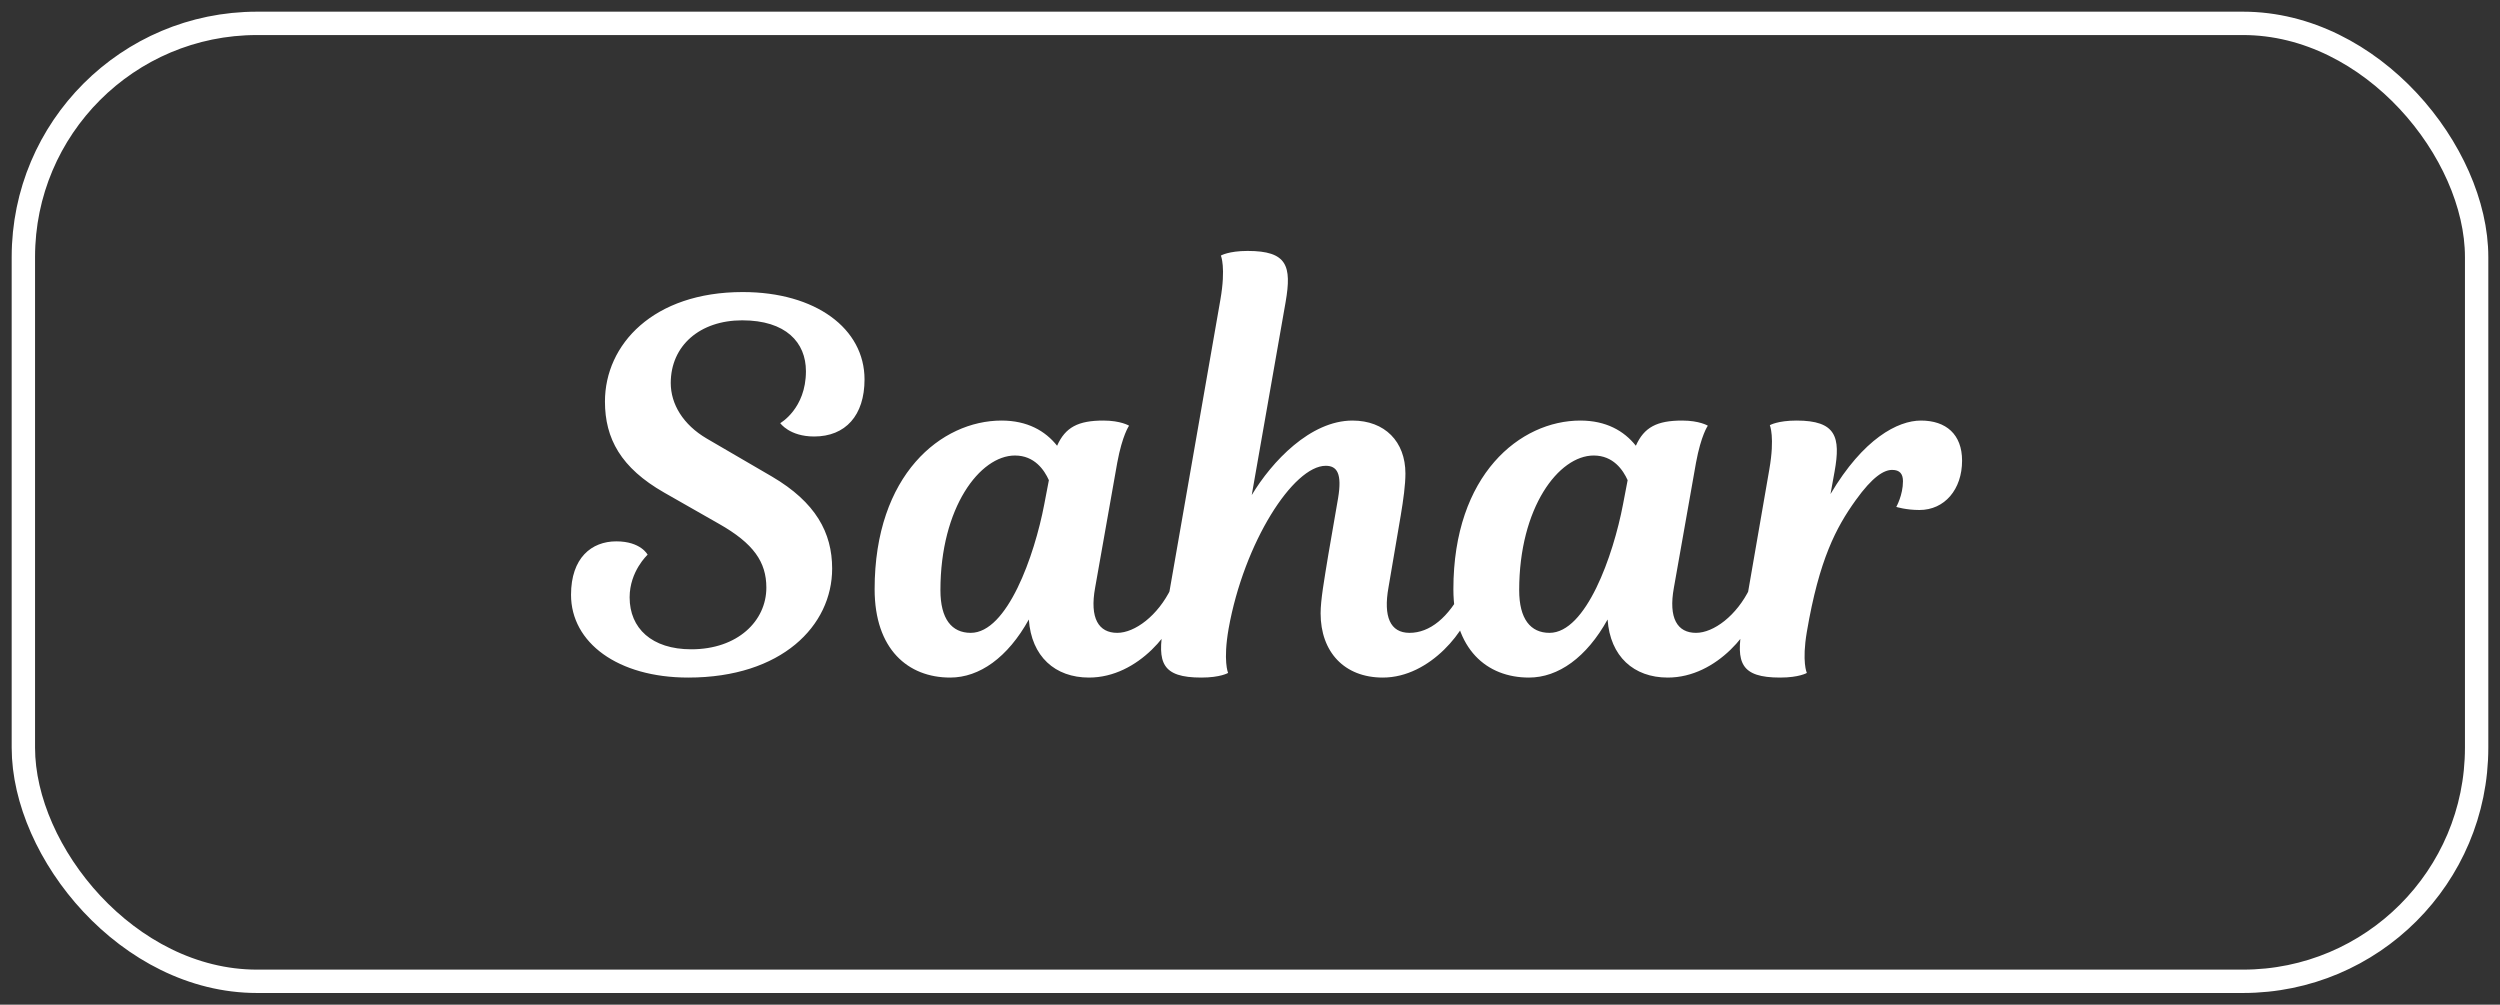 <svg width="107" height="43" viewBox="0 0 107 43" fill="none" xmlns="http://www.w3.org/2000/svg">
<rect x="0" y="0" width="107" height="43" fill="#333333" stroke="none"/>
<path d="M31.766 13.71C29.962 13.71 28.708 14.788 28.708 16.394C28.708 17.296 29.236 18.176 30.248 18.77L33.042 20.398C34.912 21.498 35.616 22.796 35.616 24.336C35.616 26.778 33.46 29 29.456 29C26.442 29 24.44 27.504 24.44 25.458C24.44 23.874 25.32 23.17 26.376 23.17C27.432 23.17 27.718 23.742 27.718 23.742C27.718 23.742 26.948 24.446 26.948 25.568C26.948 26.888 27.894 27.79 29.588 27.79C31.568 27.79 32.8 26.58 32.8 25.15C32.8 24.05 32.25 23.258 30.776 22.422L28.422 21.08C26.574 20.024 25.892 18.77 25.892 17.186C25.892 14.744 27.96 12.5 31.788 12.5C34.912 12.5 37.002 14.062 37.002 16.24C37.002 17.78 36.188 18.682 34.846 18.682C33.79 18.682 33.394 18.11 33.394 18.11C33.394 18.11 34.494 17.494 34.494 15.888C34.494 14.656 33.636 13.71 31.766 13.71ZM47.818 19.804L46.872 25.15C46.63 26.47 47.026 27.086 47.818 27.086C48.566 27.086 49.556 26.36 50.128 25.172C50.414 25.172 50.612 25.348 50.546 25.744C50.326 26.91 48.742 29 46.608 29C45.156 29 44.144 28.098 44.034 26.514C43.132 28.142 41.922 29 40.668 29C38.864 29 37.434 27.79 37.434 25.216C37.434 20.31 40.294 18 42.868 18C43.968 18 44.738 18.44 45.244 19.078C45.596 18.286 46.146 18 47.224 18C47.972 18 48.324 18.22 48.324 18.22C48.324 18.22 48.038 18.616 47.818 19.804ZM41.548 27.086C43.11 27.086 44.276 23.786 44.694 21.586L44.892 20.552C44.694 20.112 44.276 19.496 43.44 19.496C41.944 19.496 40.25 21.718 40.25 25.26C40.25 26.492 40.734 27.086 41.548 27.086ZM60.328 27.086C61.186 27.086 62 26.448 62.638 25.172C62.924 25.172 63.122 25.348 63.056 25.744C62.836 26.91 61.23 29 59.184 29C57.534 29 56.522 27.9 56.522 26.25C56.522 25.678 56.676 24.82 56.852 23.742L57.27 21.322C57.446 20.266 57.226 19.936 56.742 19.936C55.356 19.936 53.244 23.214 52.584 26.91C52.342 28.296 52.562 28.802 52.562 28.802C52.562 28.802 52.232 29 51.418 29C49.724 29 49.526 28.362 49.79 26.822L52.232 12.83C52.474 11.444 52.254 10.938 52.254 10.938C52.254 10.938 52.584 10.74 53.398 10.74C55.092 10.74 55.29 11.378 55.026 12.918L53.574 21.19C54.432 19.76 56.082 18 57.886 18C59.272 18 60.152 18.902 60.152 20.266C60.152 20.75 60.064 21.388 59.954 22.048L59.426 25.15C59.206 26.382 59.492 27.086 60.328 27.086ZM72.589 19.804L71.643 25.15C71.401 26.47 71.797 27.086 72.589 27.086C73.337 27.086 74.327 26.36 74.899 25.172C75.185 25.172 75.383 25.348 75.317 25.744C75.097 26.91 73.513 29 71.379 29C69.927 29 68.915 28.098 68.805 26.514C67.903 28.142 66.693 29 65.439 29C63.635 29 62.205 27.79 62.205 25.216C62.205 20.31 65.065 18 67.639 18C68.739 18 69.509 18.44 70.015 19.078C70.367 18.286 70.917 18 71.995 18C72.743 18 73.095 18.22 73.095 18.22C73.095 18.22 72.809 18.616 72.589 19.804ZM66.319 27.086C67.881 27.086 69.047 23.786 69.465 21.586L69.663 20.552C69.465 20.112 69.047 19.496 68.211 19.496C66.715 19.496 65.021 21.718 65.021 25.26C65.021 26.492 65.505 27.086 66.319 27.086ZM78.521 20.178L78.345 21.146C79.753 18.77 81.227 18 82.217 18C83.295 18 83.977 18.594 83.977 19.716C83.977 20.948 83.229 21.828 82.151 21.828C81.579 21.828 81.161 21.696 81.161 21.696C81.161 21.696 81.447 21.19 81.447 20.596C81.447 20.288 81.315 20.112 80.985 20.112C80.633 20.112 80.149 20.398 79.423 21.41C78.587 22.576 77.861 23.94 77.333 27.042C77.113 28.34 77.333 28.802 77.333 28.802C77.333 28.802 77.003 29 76.189 29C74.495 29 74.297 28.362 74.561 26.822L75.727 20.09C75.969 18.704 75.749 18.198 75.749 18.198C75.749 18.198 76.079 18 76.893 18C78.587 18 78.785 18.704 78.521 20.178Z" fill="white"/>
<rect x="1" y="1" width="105" height="41" rx="10" stroke="white"/>
</svg>
